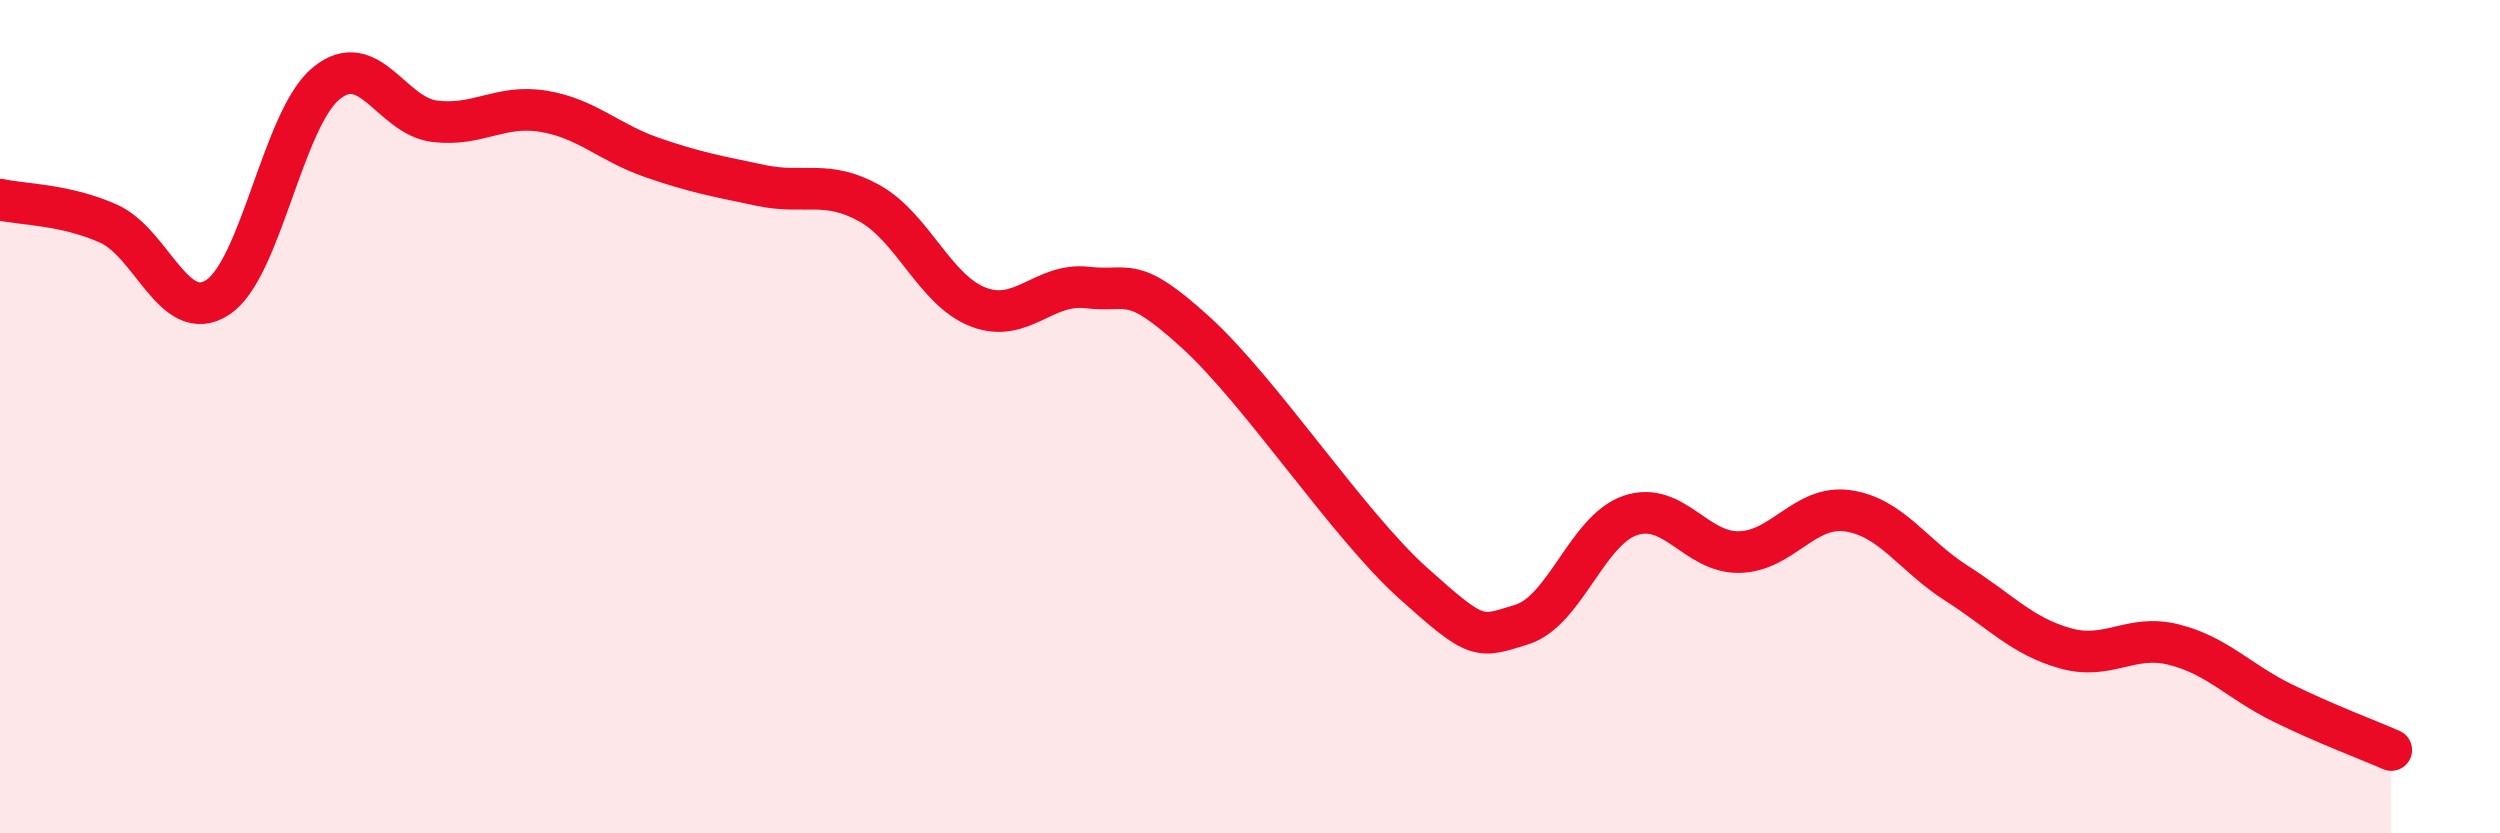 
    <svg width="60" height="20" viewBox="0 0 60 20" xmlns="http://www.w3.org/2000/svg">
      <path
        d="M 0,4.79 C 0.52,4.91 1.57,4.9 2.61,5.37 C 3.65,5.84 4.18,7.81 5.22,7.14 C 6.26,6.47 6.79,2.85 7.83,2 C 8.87,1.15 9.39,2.78 10.43,2.91 C 11.47,3.04 12,2.5 13.04,2.67 C 14.08,2.84 14.61,3.42 15.65,3.78 C 16.69,4.14 17.22,4.23 18.26,4.45 C 19.3,4.67 19.83,4.3 20.87,4.88 C 21.91,5.46 22.44,6.97 23.48,7.37 C 24.52,7.77 25.05,6.78 26.09,6.9 C 27.13,7.02 27.14,6.56 28.7,7.98 C 30.26,9.4 32.35,12.59 33.91,13.99 C 35.47,15.39 35.48,15.31 36.52,14.99 C 37.56,14.67 38.09,12.72 39.13,12.37 C 40.17,12.02 40.7,13.27 41.74,13.25 C 42.78,13.23 43.31,12.11 44.35,12.26 C 45.39,12.41 45.92,13.34 46.96,14 C 48,14.66 48.53,15.27 49.57,15.56 C 50.61,15.85 51.13,15.21 52.17,15.47 C 53.21,15.73 53.74,16.36 54.78,16.87 C 55.82,17.38 56.87,17.77 57.39,18L57.39 20L0 20Z"
        fill="#EB0A25"
        opacity="0.1"
        stroke-linecap="round"
        stroke-linejoin="round"
      />
      <path
        d="M 0,4.79 C 0.52,4.91 1.57,4.9 2.61,5.37 C 3.65,5.84 4.18,7.81 5.22,7.14 C 6.26,6.47 6.79,2.85 7.83,2 C 8.87,1.15 9.39,2.78 10.43,2.91 C 11.47,3.04 12,2.5 13.04,2.67 C 14.08,2.84 14.61,3.42 15.65,3.78 C 16.69,4.14 17.22,4.23 18.26,4.45 C 19.3,4.67 19.83,4.3 20.87,4.88 C 21.91,5.46 22.44,6.97 23.48,7.37 C 24.52,7.77 25.05,6.78 26.09,6.9 C 27.13,7.02 27.14,6.56 28.7,7.98 C 30.26,9.4 32.35,12.59 33.91,13.99 C 35.47,15.39 35.48,15.31 36.52,14.99 C 37.56,14.67 38.09,12.72 39.13,12.37 C 40.17,12.02 40.7,13.27 41.74,13.25 C 42.78,13.23 43.31,12.11 44.35,12.26 C 45.39,12.41 45.92,13.34 46.96,14 C 48,14.66 48.53,15.27 49.57,15.56 C 50.61,15.85 51.13,15.21 52.17,15.47 C 53.21,15.73 53.74,16.36 54.78,16.87 C 55.82,17.38 56.87,17.77 57.39,18"
        stroke="#EB0A25"
        stroke-width="1"
        fill="none"
        stroke-linecap="round"
        stroke-linejoin="round"
      />
    </svg>
  